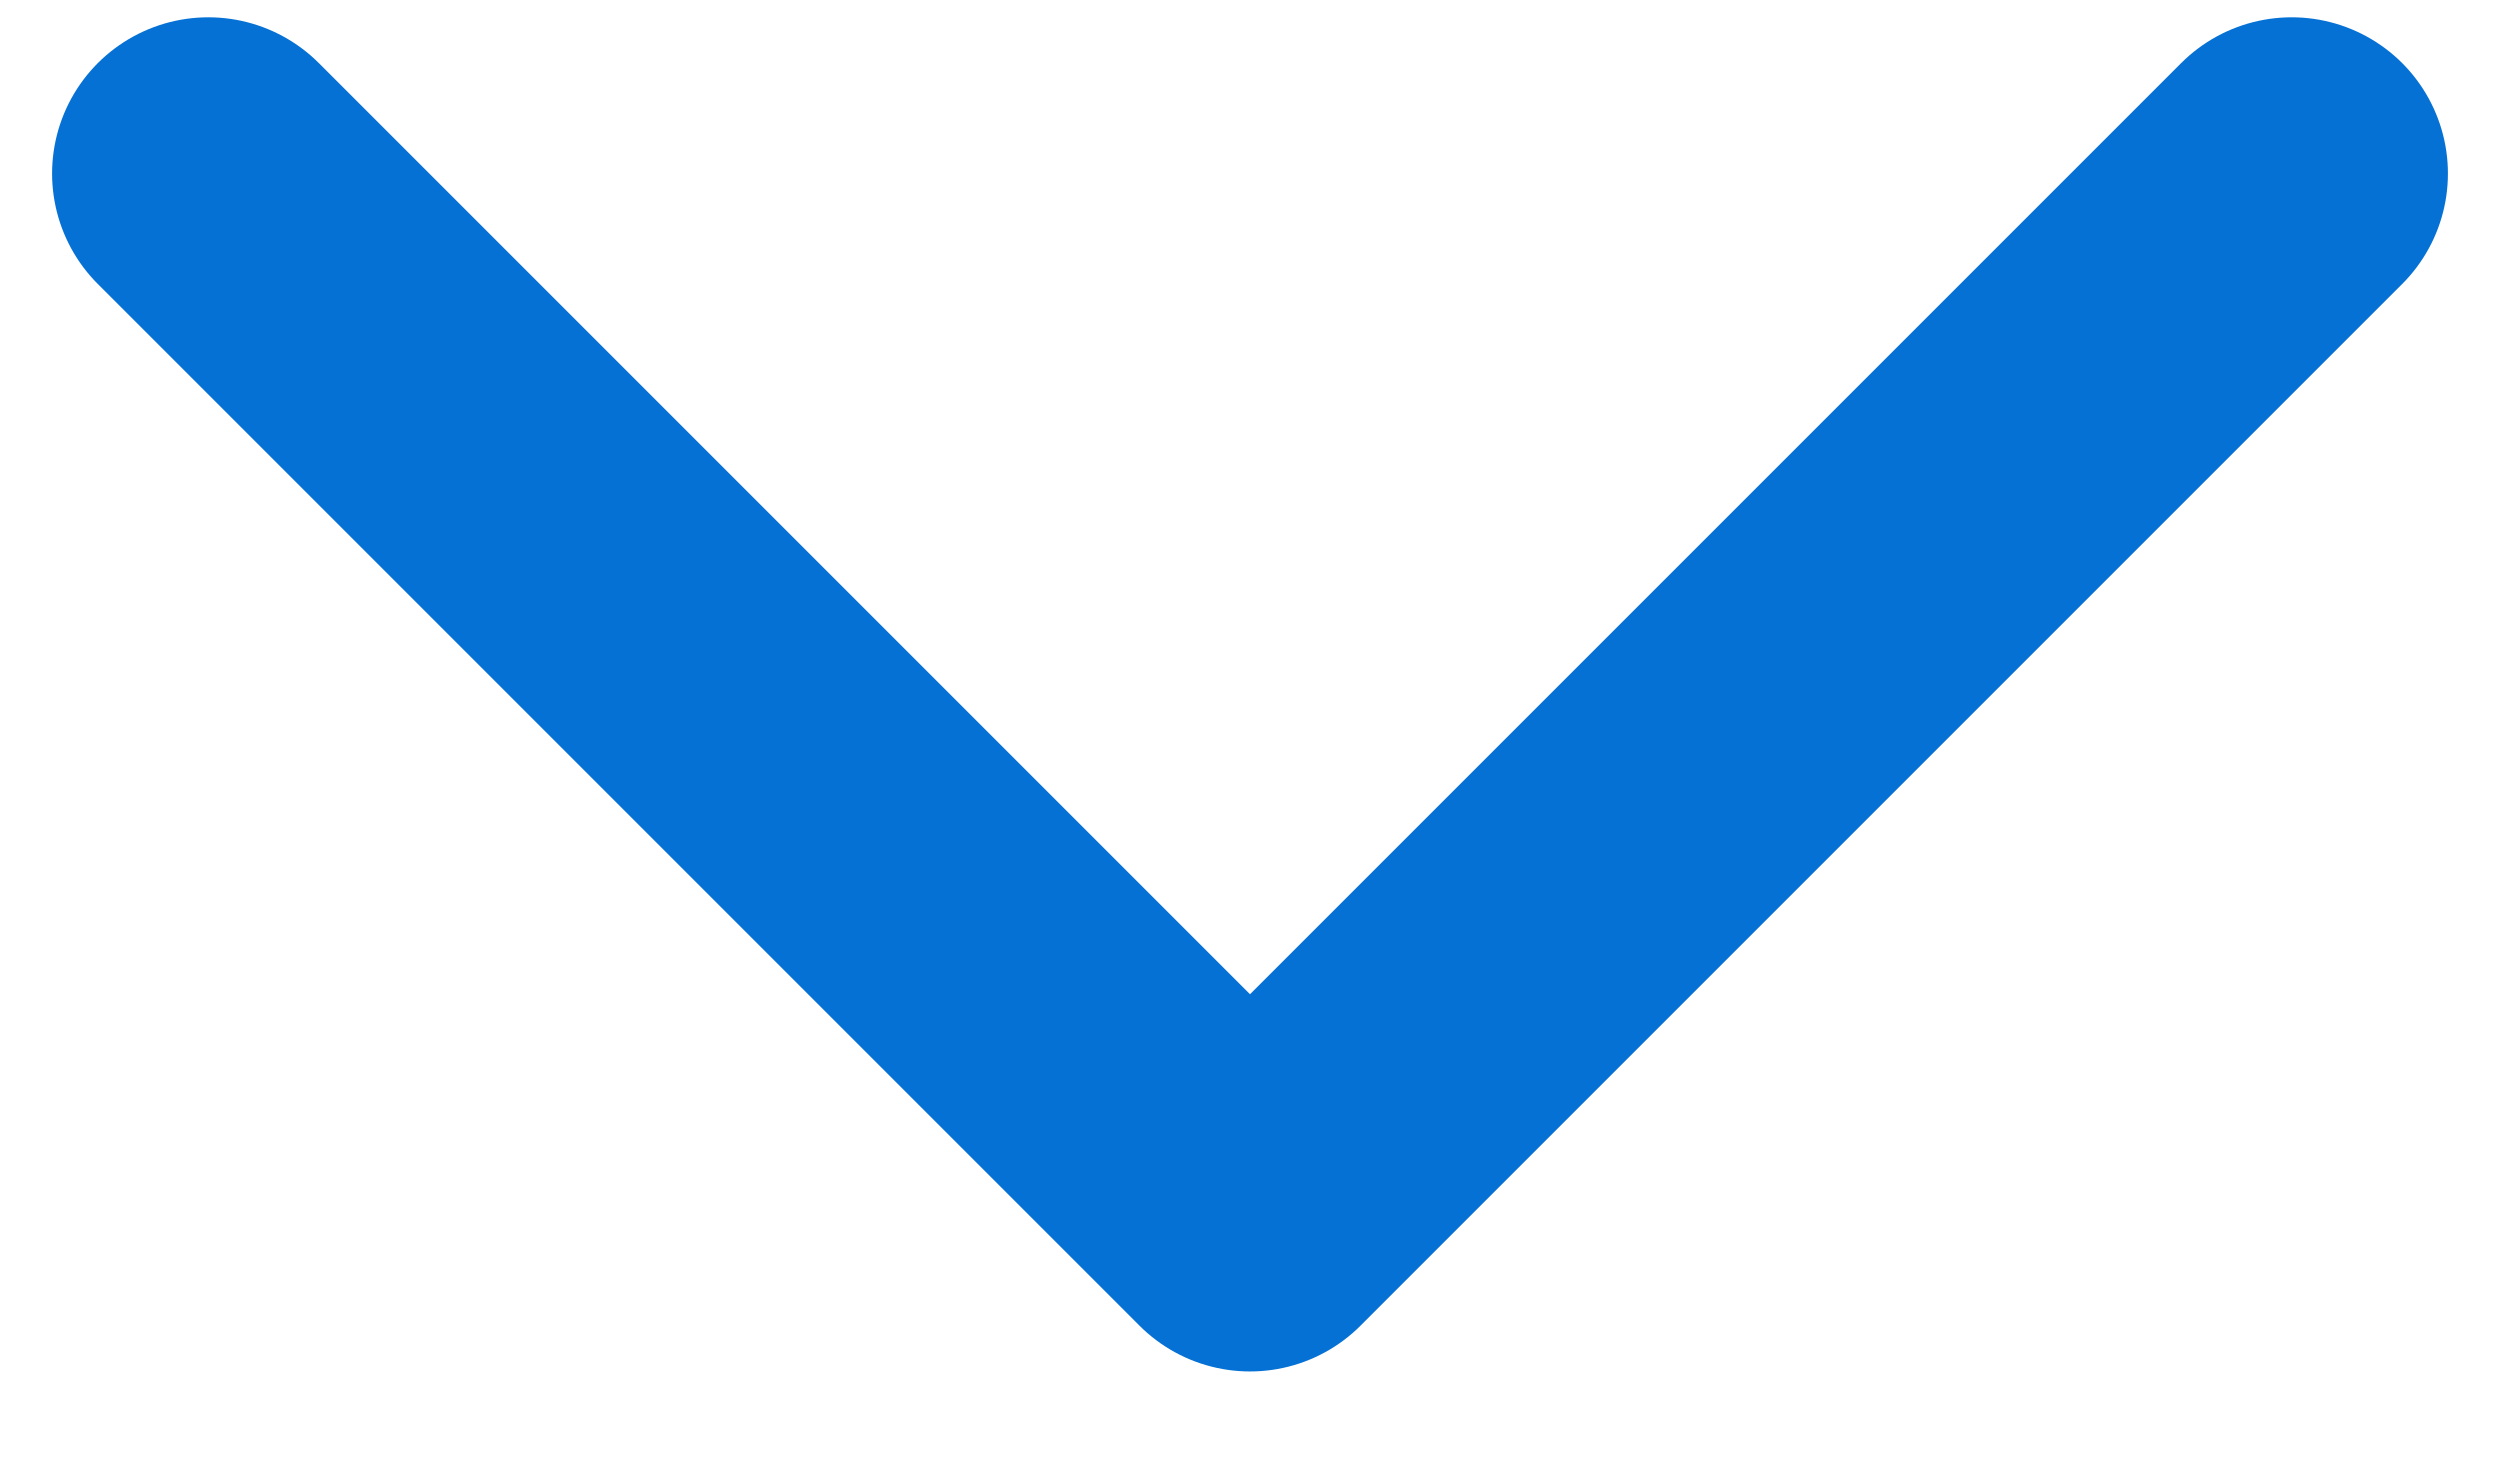 <svg width="12" height="7" viewBox="0 0 12 7" fill="none" xmlns="http://www.w3.org/2000/svg">
<path d="M1 0.833L6 5.833L11 0.833" stroke="#0671D5" stroke-width="1.5" stroke-linecap="round" stroke-linejoin="round"/>
</svg>

